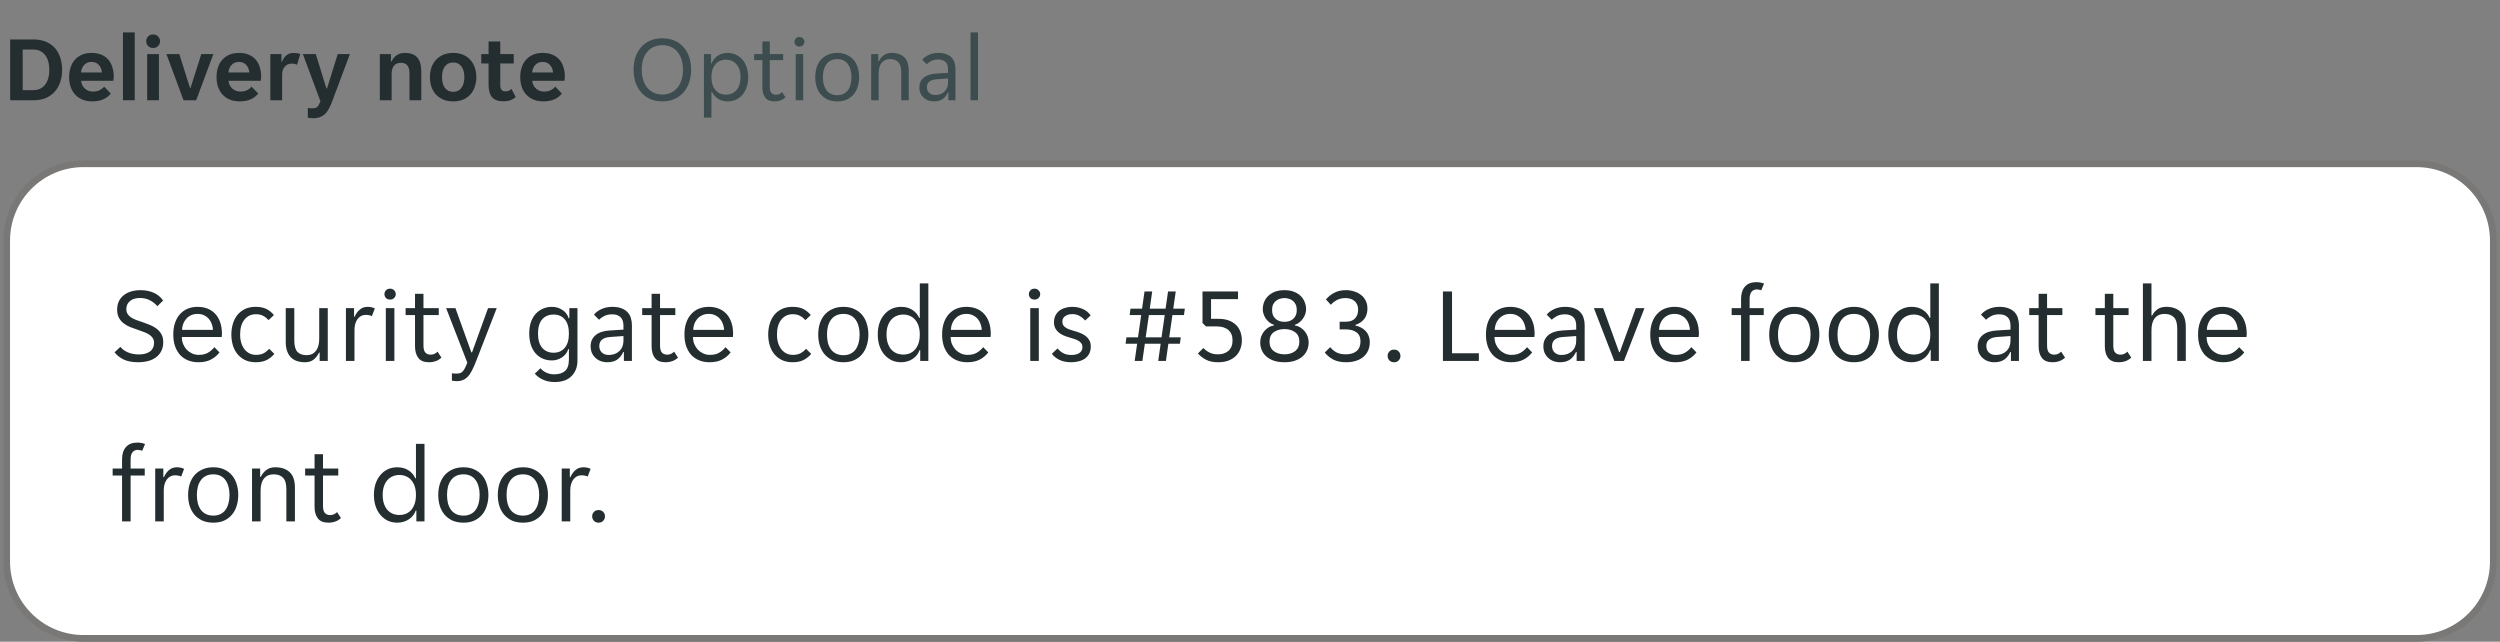 <svg width="374" height="96" viewBox="0 0 374 96" fill="none" xmlns="http://www.w3.org/2000/svg">
<rect x="0" y="0" width="374" height="96" fill="#808080" stroke="none"/>
<g clip-path="url(#clip0_7931_13903)">
<g clip-path="url(#clip1_7931_13903)">
<g clip-path="url(#clip2_7931_13903)">
<path d="M1.522 5.9H4.98C5.717 5.9 6.357 6.017 6.898 6.25C7.439 6.483 7.887 6.805 8.242 7.216C8.597 7.627 8.858 8.107 9.026 8.658C9.203 9.209 9.292 9.806 9.292 10.45C9.292 11.085 9.203 11.677 9.026 12.228C8.849 12.779 8.583 13.259 8.228 13.67C7.873 14.081 7.425 14.407 6.884 14.65C6.343 14.883 5.708 15 4.98 15H1.522V5.9ZM4.952 13.488C5.708 13.488 6.301 13.222 6.73 12.69C7.159 12.149 7.374 11.407 7.374 10.464C7.374 9.493 7.159 8.742 6.73 8.21C6.301 7.678 5.708 7.412 4.952 7.412H3.398V13.488H4.952ZM13.813 15.168C13.234 15.168 12.73 15.075 12.301 14.888C11.871 14.701 11.507 14.445 11.209 14.118C10.919 13.782 10.7 13.395 10.551 12.956C10.411 12.517 10.341 12.046 10.341 11.542C10.341 11.029 10.411 10.553 10.551 10.114C10.691 9.666 10.901 9.283 11.181 8.966C11.461 8.639 11.811 8.383 12.231 8.196C12.651 8.009 13.141 7.916 13.701 7.916C14.261 7.916 14.751 8.005 15.171 8.182C15.591 8.359 15.936 8.607 16.207 8.924C16.477 9.241 16.678 9.619 16.809 10.058C16.949 10.487 17.019 10.959 17.019 11.472C17.019 11.565 17.009 11.673 16.991 11.794C16.981 11.915 16.967 12.013 16.949 12.088H12.133C12.161 12.34 12.226 12.569 12.329 12.774C12.441 12.97 12.576 13.138 12.735 13.278C12.903 13.418 13.085 13.525 13.281 13.6C13.486 13.665 13.696 13.698 13.911 13.698C14.312 13.698 14.648 13.628 14.919 13.488C15.189 13.348 15.409 13.171 15.577 12.956L16.571 13.992C16.309 14.347 15.945 14.631 15.479 14.846C15.012 15.061 14.457 15.168 13.813 15.168ZM13.701 9.26C13.253 9.26 12.889 9.405 12.609 9.694C12.329 9.983 12.165 10.366 12.119 10.842H15.255C15.208 10.366 15.045 9.983 14.765 9.694C14.494 9.405 14.139 9.26 13.701 9.26ZM18.391 4.85H20.155V15H18.391V4.85ZM23.946 6.166C23.946 6.427 23.852 6.661 23.666 6.866C23.488 7.071 23.236 7.174 22.91 7.174C22.574 7.174 22.317 7.071 22.14 6.866C21.962 6.661 21.874 6.427 21.874 6.166C21.874 5.895 21.962 5.662 22.14 5.466C22.317 5.261 22.574 5.158 22.91 5.158C23.236 5.158 23.488 5.261 23.666 5.466C23.852 5.662 23.946 5.895 23.946 6.166ZM22.014 8.084H23.778V15H22.014V8.084ZM24.895 8.084H26.827L28.423 13.152H28.507L30.117 8.084H31.923L29.347 15H27.457L24.895 8.084ZM35.865 15.168C35.287 15.168 34.783 15.075 34.353 14.888C33.924 14.701 33.56 14.445 33.261 14.118C32.972 13.782 32.753 13.395 32.603 12.956C32.463 12.517 32.393 12.046 32.393 11.542C32.393 11.029 32.463 10.553 32.603 10.114C32.743 9.666 32.953 9.283 33.233 8.966C33.513 8.639 33.863 8.383 34.283 8.196C34.703 8.009 35.193 7.916 35.753 7.916C36.313 7.916 36.803 8.005 37.223 8.182C37.643 8.359 37.989 8.607 38.259 8.924C38.53 9.241 38.731 9.619 38.861 10.058C39.001 10.487 39.071 10.959 39.071 11.472C39.071 11.565 39.062 11.673 39.043 11.794C39.034 11.915 39.02 12.013 39.001 12.088H34.185C34.213 12.34 34.279 12.569 34.381 12.774C34.493 12.97 34.629 13.138 34.787 13.278C34.955 13.418 35.137 13.525 35.333 13.6C35.539 13.665 35.749 13.698 35.963 13.698C36.365 13.698 36.701 13.628 36.971 13.488C37.242 13.348 37.461 13.171 37.629 12.956L38.623 13.992C38.362 14.347 37.998 14.631 37.531 14.846C37.065 15.061 36.509 15.168 35.865 15.168ZM35.753 9.26C35.305 9.26 34.941 9.405 34.661 9.694C34.381 9.983 34.218 10.366 34.171 10.842H37.307C37.261 10.366 37.097 9.983 36.817 9.694C36.547 9.405 36.192 9.26 35.753 9.26ZM40.444 8.084H42.109V9.246H42.194C42.334 8.845 42.548 8.523 42.837 8.28C43.136 8.037 43.51 7.916 43.958 7.916C44.303 7.916 44.625 7.972 44.923 8.084L44.434 9.694C44.331 9.629 44.209 9.582 44.069 9.554C43.929 9.526 43.794 9.512 43.663 9.512C43.234 9.512 42.884 9.661 42.614 9.96C42.343 10.249 42.208 10.66 42.208 11.192V15H40.444V8.084ZM46.791 17.688C46.66 17.688 46.53 17.679 46.399 17.66C46.268 17.651 46.152 17.632 46.049 17.604V16.148C46.124 16.167 46.222 16.181 46.343 16.19C46.464 16.199 46.576 16.204 46.679 16.204C46.856 16.204 47.006 16.19 47.127 16.162C47.258 16.134 47.365 16.083 47.449 16.008C47.542 15.933 47.626 15.826 47.701 15.686C47.776 15.546 47.855 15.369 47.939 15.154L45.307 8.084H47.239L48.835 13.236H48.919L50.529 8.084H52.349L49.745 15.028C49.577 15.476 49.409 15.863 49.241 16.19C49.073 16.526 48.877 16.801 48.653 17.016C48.429 17.24 48.168 17.408 47.869 17.52C47.57 17.632 47.211 17.688 46.791 17.688ZM56.822 8.084H58.488V9.204H58.572C58.731 8.831 58.978 8.523 59.314 8.28C59.66 8.037 60.07 7.916 60.546 7.916C61.424 7.916 62.054 8.149 62.436 8.616C62.828 9.073 63.024 9.769 63.024 10.702V15H61.26V11.052C61.26 10.492 61.158 10.077 60.952 9.806C60.756 9.535 60.42 9.4 59.944 9.4C59.496 9.4 59.156 9.549 58.922 9.848C58.698 10.137 58.586 10.562 58.586 11.122V15H56.822V8.084ZM67.803 15.168C67.225 15.168 66.716 15.075 66.277 14.888C65.848 14.692 65.484 14.431 65.185 14.104C64.896 13.777 64.677 13.395 64.527 12.956C64.387 12.508 64.317 12.037 64.317 11.542C64.317 11.047 64.387 10.581 64.527 10.142C64.677 9.703 64.896 9.321 65.185 8.994C65.484 8.658 65.848 8.397 66.277 8.21C66.716 8.014 67.225 7.916 67.803 7.916C68.382 7.916 68.886 8.014 69.315 8.21C69.754 8.397 70.113 8.658 70.393 8.994C70.683 9.321 70.897 9.703 71.037 10.142C71.186 10.581 71.261 11.047 71.261 11.542C71.261 12.037 71.186 12.508 71.037 12.956C70.897 13.395 70.683 13.777 70.393 14.104C70.113 14.431 69.754 14.692 69.315 14.888C68.886 15.075 68.382 15.168 67.803 15.168ZM66.123 11.542C66.123 12.223 66.268 12.76 66.557 13.152C66.856 13.544 67.271 13.74 67.803 13.74C68.326 13.74 68.732 13.544 69.021 13.152C69.32 12.76 69.469 12.223 69.469 11.542C69.469 10.861 69.32 10.324 69.021 9.932C68.732 9.54 68.326 9.344 67.803 9.344C67.271 9.344 66.856 9.54 66.557 9.932C66.268 10.324 66.123 10.861 66.123 11.542ZM75.287 15.154C74.522 15.154 73.962 14.949 73.607 14.538C73.262 14.127 73.089 13.507 73.089 12.676V9.498H71.997V8.084H73.089V6.208H74.839V8.084H76.855V9.498H74.839V12.662C74.839 13.026 74.904 13.287 75.035 13.446C75.166 13.595 75.362 13.67 75.623 13.67C75.81 13.67 75.978 13.637 76.127 13.572C76.276 13.497 76.407 13.409 76.519 13.306L77.149 14.51C76.916 14.734 76.65 14.897 76.351 15C76.052 15.103 75.698 15.154 75.287 15.154ZM81.297 15.168C80.718 15.168 80.214 15.075 79.785 14.888C79.356 14.701 78.992 14.445 78.693 14.118C78.404 13.782 78.184 13.395 78.035 12.956C77.895 12.517 77.825 12.046 77.825 11.542C77.825 11.029 77.895 10.553 78.035 10.114C78.175 9.666 78.385 9.283 78.665 8.966C78.945 8.639 79.295 8.383 79.715 8.196C80.135 8.009 80.625 7.916 81.185 7.916C81.745 7.916 82.235 8.005 82.655 8.182C83.075 8.359 83.42 8.607 83.691 8.924C83.962 9.241 84.162 9.619 84.293 10.058C84.433 10.487 84.503 10.959 84.503 11.472C84.503 11.565 84.494 11.673 84.475 11.794C84.466 11.915 84.452 12.013 84.433 12.088H79.617C79.645 12.34 79.71 12.569 79.813 12.774C79.925 12.97 80.06 13.138 80.219 13.278C80.387 13.418 80.569 13.525 80.765 13.6C80.97 13.665 81.18 13.698 81.395 13.698C81.796 13.698 82.132 13.628 82.403 13.488C82.674 13.348 82.893 13.171 83.061 12.956L84.055 13.992C83.794 14.347 83.43 14.631 82.963 14.846C82.496 15.061 81.941 15.168 81.297 15.168ZM81.185 9.26C80.737 9.26 80.373 9.405 80.093 9.694C79.813 9.983 79.65 10.366 79.603 10.842H82.739C82.692 10.366 82.529 9.983 82.249 9.694C81.978 9.405 81.624 9.26 81.185 9.26Z" fill="#242E30"/>
</g>
<path d="M99.097 15.168C98.387 15.168 97.762 15.042 97.221 14.79C96.689 14.538 96.241 14.197 95.877 13.768C95.513 13.339 95.237 12.839 95.051 12.27C94.873 11.691 94.785 11.075 94.785 10.422C94.785 9.769 94.873 9.157 95.051 8.588C95.237 8.019 95.513 7.524 95.877 7.104C96.241 6.675 96.689 6.339 97.221 6.096C97.762 5.853 98.387 5.732 99.097 5.732C99.797 5.732 100.413 5.853 100.945 6.096C101.486 6.339 101.939 6.675 102.303 7.104C102.667 7.524 102.937 8.019 103.115 8.588C103.301 9.157 103.395 9.769 103.395 10.422C103.395 11.075 103.301 11.691 103.115 12.27C102.937 12.839 102.667 13.339 102.303 13.768C101.939 14.197 101.486 14.538 100.945 14.79C100.413 15.042 99.797 15.168 99.097 15.168ZM99.097 14.146C99.545 14.146 99.955 14.062 100.329 13.894C100.711 13.726 101.038 13.483 101.309 13.166C101.579 12.849 101.789 12.461 101.939 12.004C102.097 11.537 102.177 11.01 102.177 10.422C102.177 9.834 102.097 9.311 101.939 8.854C101.789 8.397 101.579 8.014 101.309 7.706C101.038 7.389 100.711 7.151 100.329 6.992C99.955 6.833 99.545 6.754 99.097 6.754C98.649 6.754 98.233 6.833 97.851 6.992C97.468 7.151 97.141 7.389 96.871 7.706C96.6 8.014 96.385 8.397 96.227 8.854C96.077 9.311 96.003 9.834 96.003 10.422C96.003 11.01 96.077 11.537 96.227 12.004C96.385 12.461 96.6 12.849 96.871 13.166C97.141 13.483 97.468 13.726 97.851 13.894C98.233 14.062 98.649 14.146 99.097 14.146ZM105.309 8.084H106.373V9.498H106.457C106.541 9.265 106.658 9.05 106.807 8.854C106.966 8.658 107.148 8.49 107.353 8.35C107.568 8.21 107.801 8.103 108.053 8.028C108.314 7.953 108.585 7.916 108.865 7.916C109.322 7.916 109.738 8.009 110.111 8.196C110.494 8.373 110.82 8.625 111.091 8.952C111.362 9.269 111.567 9.652 111.707 10.1C111.856 10.548 111.931 11.033 111.931 11.556C111.931 12.079 111.856 12.564 111.707 13.012C111.567 13.451 111.362 13.833 111.091 14.16C110.82 14.477 110.494 14.725 110.111 14.902C109.738 15.079 109.322 15.168 108.865 15.168C108.296 15.168 107.806 15.033 107.395 14.762C106.984 14.491 106.69 14.146 106.513 13.726H106.429V17.59H105.309V8.084ZM108.585 14.16C108.893 14.16 109.178 14.109 109.439 14.006C109.71 13.894 109.943 13.731 110.139 13.516C110.344 13.292 110.503 13.017 110.615 12.69C110.727 12.363 110.783 11.981 110.783 11.542C110.783 11.103 110.727 10.721 110.615 10.394C110.503 10.067 110.344 9.797 110.139 9.582C109.943 9.358 109.71 9.195 109.439 9.092C109.178 8.98 108.893 8.924 108.585 8.924C108.286 8.924 108.006 8.98 107.745 9.092C107.484 9.195 107.255 9.358 107.059 9.582C106.863 9.797 106.709 10.067 106.597 10.394C106.485 10.721 106.429 11.103 106.429 11.542C106.429 11.981 106.485 12.363 106.597 12.69C106.709 13.017 106.863 13.292 107.059 13.516C107.255 13.731 107.484 13.894 107.745 14.006C108.006 14.109 108.286 14.16 108.585 14.16ZM115.859 15.168C115.234 15.168 114.776 14.981 114.487 14.608C114.198 14.235 114.053 13.721 114.053 13.068V8.994H112.821V8.084H114.053V6.208H115.159V8.084H117.161V8.994H115.159V12.97C115.159 13.418 115.243 13.731 115.411 13.908C115.588 14.085 115.812 14.174 116.083 14.174C116.27 14.174 116.438 14.141 116.587 14.076C116.736 14.001 116.876 13.903 117.007 13.782L117.511 14.566C117.082 14.967 116.531 15.168 115.859 15.168ZM120.338 6.25C120.338 6.446 120.268 6.614 120.128 6.754C119.997 6.894 119.82 6.964 119.596 6.964C119.362 6.964 119.18 6.894 119.05 6.754C118.919 6.614 118.854 6.446 118.854 6.25C118.854 6.063 118.919 5.9 119.05 5.76C119.18 5.611 119.362 5.536 119.596 5.536C119.82 5.536 119.997 5.611 120.128 5.76C120.268 5.9 120.338 6.063 120.338 6.25ZM119.036 8.084H120.156V15H119.036V8.084ZM125.266 15.168C124.715 15.168 124.23 15.075 123.81 14.888C123.399 14.692 123.054 14.431 122.774 14.104C122.503 13.777 122.298 13.395 122.158 12.956C122.027 12.517 121.962 12.046 121.962 11.542C121.962 11.038 122.027 10.567 122.158 10.128C122.298 9.689 122.503 9.307 122.774 8.98C123.054 8.653 123.399 8.397 123.81 8.21C124.23 8.014 124.715 7.916 125.266 7.916C125.816 7.916 126.292 8.014 126.694 8.21C127.104 8.397 127.445 8.653 127.716 8.98C127.986 9.307 128.187 9.689 128.318 10.128C128.458 10.567 128.528 11.038 128.528 11.542C128.528 12.046 128.458 12.517 128.318 12.956C128.187 13.395 127.986 13.777 127.716 14.104C127.445 14.431 127.104 14.692 126.694 14.888C126.292 15.075 125.816 15.168 125.266 15.168ZM123.11 11.542C123.11 11.943 123.152 12.312 123.236 12.648C123.329 12.975 123.464 13.259 123.642 13.502C123.819 13.735 124.043 13.917 124.314 14.048C124.584 14.179 124.902 14.244 125.266 14.244C125.62 14.244 125.928 14.179 126.19 14.048C126.46 13.917 126.68 13.735 126.848 13.502C127.025 13.259 127.156 12.975 127.24 12.648C127.333 12.312 127.38 11.943 127.38 11.542C127.38 11.141 127.333 10.777 127.24 10.45C127.156 10.114 127.025 9.829 126.848 9.596C126.68 9.353 126.46 9.167 126.19 9.036C125.928 8.905 125.62 8.84 125.266 8.84C124.902 8.84 124.584 8.905 124.314 9.036C124.043 9.167 123.819 9.353 123.642 9.596C123.464 9.829 123.329 10.114 123.236 10.45C123.152 10.777 123.11 11.141 123.11 11.542ZM130.329 8.084H131.393V9.176H131.477C131.645 8.812 131.883 8.513 132.191 8.28C132.499 8.037 132.891 7.916 133.367 7.916C134.16 7.916 134.785 8.126 135.243 8.546C135.709 8.966 135.943 9.643 135.943 10.576V15H134.823V10.786C134.823 10.077 134.678 9.577 134.389 9.288C134.109 8.989 133.693 8.84 133.143 8.84C132.611 8.84 132.195 9.022 131.897 9.386C131.598 9.75 131.449 10.282 131.449 10.982V15H130.329V8.084ZM139.716 15.168C139.399 15.168 139.105 15.117 138.834 15.014C138.573 14.911 138.344 14.767 138.148 14.58C137.952 14.393 137.798 14.174 137.686 13.922C137.583 13.661 137.532 13.376 137.532 13.068C137.532 12.471 137.747 11.99 138.176 11.626C138.605 11.262 139.217 11.057 140.01 11.01L141.83 10.898V10.408C141.83 9.876 141.699 9.493 141.438 9.26C141.186 9.017 140.822 8.896 140.346 8.896C139.945 8.896 139.599 8.971 139.31 9.12C139.021 9.269 138.797 9.433 138.638 9.61L137.966 8.938C138.209 8.639 138.535 8.397 138.946 8.21C139.366 8.014 139.842 7.916 140.374 7.916C140.85 7.916 141.251 7.981 141.578 8.112C141.905 8.233 142.166 8.401 142.362 8.616C142.567 8.831 142.712 9.083 142.796 9.372C142.889 9.661 142.936 9.969 142.936 10.296V15H141.886V13.824H141.802C141.615 14.244 141.354 14.575 141.018 14.818C140.682 15.051 140.248 15.168 139.716 15.168ZM139.884 14.216C140.463 14.216 140.929 14.048 141.284 13.712C141.648 13.367 141.83 12.909 141.83 12.34V11.738L140.066 11.864C139.133 11.939 138.666 12.331 138.666 13.04C138.666 13.395 138.778 13.679 139.002 13.894C139.235 14.109 139.529 14.216 139.884 14.216ZM145.19 4.85H146.31V15H145.19V4.85Z" fill="#3C4C4F"/>
</g>
</g>
<path d="M1 36C1 29.649 6.149 24.5 12.5 24.5H361.5C367.851 24.5 373 29.649 373 36V84C373 90.351 367.851 95.5 361.5 95.5H12.5C6.149 95.5 1 90.351 1 84V36Z" fill="white"/>
<path d="M1 36C1 29.649 6.149 24.5 12.5 24.5H361.5C367.851 24.5 373 29.649 373 36V84C373 90.351 367.851 95.5 361.5 95.5H12.5C6.149 95.5 1 90.351 1 84V36Z" stroke="#797876"/>
<path d="M20.692 54.192C19.785 54.192 19.049 54.053 18.484 53.776C17.919 53.499 17.471 53.141 17.14 52.704L18.004 51.888C18.292 52.24 18.671 52.517 19.14 52.72C19.62 52.923 20.18 53.024 20.82 53.024C21.108 53.024 21.385 52.992 21.652 52.928C21.919 52.864 22.153 52.768 22.356 52.64C22.569 52.501 22.735 52.32 22.852 52.096C22.98 51.872 23.044 51.6 23.044 51.28C23.044 51.003 22.98 50.768 22.852 50.576C22.724 50.373 22.548 50.203 22.324 50.064C22.111 49.915 21.855 49.787 21.556 49.68C21.257 49.563 20.932 49.445 20.58 49.328C20.207 49.2 19.839 49.067 19.476 48.928C19.113 48.779 18.788 48.592 18.5 48.368C18.212 48.144 17.977 47.872 17.796 47.552C17.615 47.221 17.524 46.816 17.524 46.336C17.524 45.856 17.609 45.435 17.78 45.072C17.961 44.709 18.207 44.405 18.516 44.16C18.825 43.915 19.193 43.728 19.62 43.6C20.047 43.472 20.511 43.408 21.012 43.408C21.748 43.408 22.404 43.536 22.98 43.792C23.567 44.048 24.041 44.437 24.404 44.96L23.54 45.808C23.252 45.456 22.884 45.163 22.436 44.928C21.988 44.693 21.476 44.576 20.9 44.576C20.655 44.576 20.415 44.608 20.18 44.672C19.945 44.725 19.732 44.821 19.54 44.96C19.348 45.099 19.193 45.275 19.076 45.488C18.959 45.701 18.9 45.957 18.9 46.256C18.9 46.533 18.964 46.773 19.092 46.976C19.22 47.168 19.391 47.339 19.604 47.488C19.828 47.627 20.089 47.755 20.388 47.872C20.687 47.979 21.012 48.091 21.364 48.208C21.737 48.336 22.105 48.475 22.468 48.624C22.831 48.773 23.156 48.96 23.444 49.184C23.732 49.408 23.967 49.68 24.148 50C24.329 50.32 24.42 50.72 24.42 51.2C24.42 51.712 24.319 52.16 24.116 52.544C23.924 52.917 23.657 53.227 23.316 53.472C22.985 53.717 22.591 53.899 22.132 54.016C21.684 54.133 21.204 54.192 20.692 54.192ZM29.667 54.192C29.101 54.192 28.584 54.096 28.115 53.904C27.656 53.712 27.261 53.44 26.931 53.088C26.611 52.725 26.36 52.288 26.179 51.776C26.008 51.264 25.923 50.688 25.923 50.048C25.923 49.376 26.013 48.784 26.195 48.272C26.376 47.749 26.627 47.317 26.947 46.976C27.267 46.624 27.645 46.357 28.083 46.176C28.531 45.995 29.021 45.904 29.555 45.904C30.088 45.904 30.579 45.989 31.027 46.16C31.475 46.331 31.859 46.587 32.179 46.928C32.499 47.259 32.749 47.68 32.931 48.192C33.112 48.693 33.203 49.28 33.203 49.952C33.203 50.037 33.197 50.123 33.187 50.208C33.187 50.293 33.181 50.363 33.171 50.416H27.203C27.203 50.789 27.267 51.141 27.395 51.472C27.533 51.792 27.715 52.075 27.939 52.32C28.173 52.555 28.44 52.741 28.739 52.88C29.048 53.019 29.379 53.088 29.731 53.088C30.307 53.088 30.776 52.976 31.139 52.752C31.512 52.528 31.821 52.256 32.067 51.936L32.835 52.72C32.493 53.168 32.067 53.525 31.555 53.792C31.053 54.059 30.424 54.192 29.667 54.192ZM29.555 46.96C29.181 46.96 28.851 47.029 28.563 47.168C28.275 47.307 28.035 47.488 27.843 47.712C27.651 47.936 27.501 48.192 27.395 48.48C27.299 48.768 27.245 49.056 27.235 49.344H31.859C31.848 49.056 31.789 48.768 31.683 48.48C31.587 48.192 31.443 47.936 31.251 47.712C31.059 47.488 30.819 47.307 30.531 47.168C30.253 47.029 29.928 46.96 29.555 46.96ZM38.274 54.192C37.634 54.192 37.08 54.075 36.61 53.84C36.152 53.605 35.773 53.296 35.474 52.912C35.176 52.528 34.957 52.091 34.818 51.6C34.68 51.099 34.61 50.581 34.61 50.048C34.61 49.515 34.68 49.003 34.818 48.512C34.957 48.011 35.17 47.568 35.458 47.184C35.757 46.8 36.136 46.491 36.594 46.256C37.053 46.021 37.602 45.904 38.242 45.904C38.914 45.904 39.464 46.016 39.89 46.24C40.317 46.464 40.68 46.763 40.978 47.136L40.178 47.888C39.922 47.611 39.65 47.397 39.362 47.248C39.085 47.088 38.722 47.008 38.274 47.008C37.57 47.008 37 47.28 36.562 47.824C36.136 48.357 35.922 49.099 35.922 50.048C35.922 50.517 35.981 50.939 36.098 51.312C36.216 51.685 36.381 52.005 36.594 52.272C36.808 52.539 37.058 52.741 37.346 52.88C37.634 53.019 37.954 53.088 38.306 53.088C38.733 53.088 39.101 53.013 39.41 52.864C39.72 52.704 40.008 52.475 40.274 52.176L41.042 52.944C40.733 53.317 40.354 53.621 39.906 53.856C39.458 54.08 38.914 54.192 38.274 54.192ZM45.627 54.192C45.19 54.192 44.795 54.133 44.443 54.016C44.091 53.899 43.787 53.717 43.531 53.472C43.285 53.227 43.093 52.912 42.955 52.528C42.816 52.144 42.747 51.685 42.747 51.152V46.096H44.027V50.912C44.027 51.723 44.181 52.299 44.491 52.64C44.811 52.971 45.275 53.136 45.883 53.136C46.459 53.136 46.912 52.928 47.243 52.512C47.584 52.096 47.755 51.488 47.755 50.688V46.096H49.035V54H47.819V52.752H47.723C47.531 53.168 47.264 53.515 46.923 53.792C46.592 54.059 46.16 54.192 45.627 54.192ZM51.751 46.096H52.967V47.376H53.063C53.233 46.96 53.479 46.613 53.799 46.336C54.119 46.048 54.519 45.904 54.999 45.904C55.404 45.904 55.761 45.984 56.071 46.144L55.639 47.296C55.5 47.221 55.351 47.173 55.191 47.152C55.041 47.12 54.887 47.104 54.727 47.104C54.204 47.104 53.788 47.317 53.479 47.744C53.18 48.16 53.031 48.693 53.031 49.344V54H51.751V46.096ZM59.207 44C59.207 44.224 59.127 44.416 58.967 44.576C58.818 44.736 58.615 44.816 58.359 44.816C58.093 44.816 57.885 44.736 57.735 44.576C57.586 44.416 57.511 44.224 57.511 44C57.511 43.787 57.586 43.6 57.735 43.44C57.885 43.269 58.093 43.184 58.359 43.184C58.615 43.184 58.818 43.269 58.967 43.44C59.127 43.6 59.207 43.787 59.207 44ZM57.719 46.096H58.999V54H57.719V46.096ZM64.151 54.192C63.437 54.192 62.914 53.979 62.583 53.552C62.253 53.125 62.087 52.539 62.087 51.792V47.136H60.679V46.096H62.087V43.952H63.351V46.096H65.639V47.136H63.351V51.68C63.351 52.192 63.447 52.549 63.639 52.752C63.842 52.955 64.098 53.056 64.407 53.056C64.621 53.056 64.813 53.019 64.983 52.944C65.154 52.859 65.314 52.747 65.463 52.608L66.039 53.504C65.549 53.963 64.919 54.192 64.151 54.192ZM68.278 57.024C68.16 57.024 68.038 57.013 67.91 56.992C67.793 56.981 67.691 56.965 67.606 56.944V55.84C67.659 55.851 67.745 55.861 67.862 55.872C67.99 55.883 68.107 55.888 68.214 55.888C68.427 55.888 68.609 55.872 68.758 55.84C68.907 55.808 69.04 55.733 69.158 55.616C69.286 55.509 69.409 55.344 69.526 55.12C69.643 54.907 69.771 54.619 69.91 54.256L66.742 46.096H68.134L70.518 52.72H70.614L73.014 46.096H74.31L71.206 54.08C71.003 54.603 70.806 55.045 70.614 55.408C70.433 55.781 70.23 56.085 70.006 56.32C69.782 56.565 69.531 56.741 69.254 56.848C68.987 56.965 68.662 57.024 68.278 57.024ZM82.981 57.152C82.298 57.152 81.706 57.029 81.205 56.784C80.703 56.549 80.303 56.256 80.005 55.904L80.853 55.088C81.077 55.365 81.365 55.584 81.717 55.744C82.079 55.915 82.479 56 82.917 56C83.599 56 84.133 55.835 84.517 55.504C84.911 55.173 85.109 54.592 85.109 53.76V52.224H85.013C84.927 52.491 84.805 52.731 84.645 52.944C84.485 53.147 84.293 53.323 84.069 53.472C83.855 53.611 83.615 53.723 83.349 53.808C83.093 53.883 82.831 53.92 82.565 53.92C82.063 53.92 81.605 53.829 81.189 53.648C80.783 53.467 80.426 53.205 80.117 52.864C79.818 52.512 79.583 52.085 79.413 51.584C79.253 51.083 79.173 50.517 79.173 49.888C79.173 49.269 79.253 48.715 79.413 48.224C79.583 47.733 79.818 47.317 80.117 46.976C80.426 46.635 80.783 46.373 81.189 46.192C81.605 46 82.063 45.904 82.565 45.904C83.151 45.904 83.674 46.059 84.133 46.368C84.602 46.667 84.917 47.083 85.077 47.616H85.173V46.096H86.389V53.92C86.389 54.891 86.095 55.669 85.509 56.256C84.933 56.853 84.09 57.152 82.981 57.152ZM82.821 52.768C83.525 52.768 84.079 52.523 84.485 52.032C84.901 51.541 85.109 50.832 85.109 49.904C85.109 48.965 84.901 48.256 84.485 47.776C84.079 47.296 83.525 47.056 82.821 47.056C82.106 47.056 81.535 47.296 81.109 47.776C80.693 48.256 80.485 48.965 80.485 49.904C80.485 50.832 80.693 51.541 81.109 52.032C81.535 52.523 82.106 52.768 82.821 52.768ZM90.854 54.192C90.491 54.192 90.155 54.133 89.846 54.016C89.547 53.899 89.286 53.733 89.062 53.52C88.838 53.307 88.662 53.056 88.534 52.768C88.417 52.469 88.358 52.144 88.358 51.792C88.358 51.109 88.603 50.56 89.094 50.144C89.585 49.728 90.283 49.493 91.19 49.44L93.27 49.312V48.752C93.27 48.144 93.121 47.707 92.822 47.44C92.534 47.163 92.118 47.024 91.574 47.024C91.115 47.024 90.721 47.109 90.39 47.28C90.059 47.451 89.803 47.637 89.622 47.84L88.854 47.072C89.131 46.731 89.505 46.453 89.974 46.24C90.454 46.016 90.998 45.904 91.606 45.904C92.15 45.904 92.609 45.979 92.982 46.128C93.355 46.267 93.654 46.459 93.878 46.704C94.113 46.949 94.278 47.237 94.374 47.568C94.481 47.899 94.534 48.251 94.534 48.624V54H93.334V52.656H93.238C93.025 53.136 92.726 53.515 92.342 53.792C91.958 54.059 91.462 54.192 90.854 54.192ZM91.046 53.104C91.707 53.104 92.241 52.912 92.646 52.528C93.062 52.133 93.27 51.611 93.27 50.96V50.272L91.254 50.416C90.187 50.501 89.654 50.949 89.654 51.76C89.654 52.165 89.782 52.491 90.038 52.736C90.305 52.981 90.641 53.104 91.046 53.104ZM99.542 54.192C98.827 54.192 98.305 53.979 97.974 53.552C97.643 53.125 97.478 52.539 97.478 51.792V47.136H96.07V46.096H97.478V43.952H98.742V46.096H101.03V47.136H98.742V51.68C98.742 52.192 98.838 52.549 99.03 52.752C99.233 52.955 99.489 53.056 99.798 53.056C100.011 53.056 100.203 53.019 100.374 52.944C100.545 52.859 100.705 52.747 100.854 52.608L101.43 53.504C100.939 53.963 100.31 54.192 99.542 54.192ZM106.136 54.192C105.57 54.192 105.053 54.096 104.584 53.904C104.125 53.712 103.73 53.44 103.4 53.088C103.08 52.725 102.829 52.288 102.648 51.776C102.477 51.264 102.392 50.688 102.392 50.048C102.392 49.376 102.482 48.784 102.664 48.272C102.845 47.749 103.096 47.317 103.416 46.976C103.736 46.624 104.114 46.357 104.552 46.176C105 45.995 105.49 45.904 106.024 45.904C106.557 45.904 107.048 45.989 107.496 46.16C107.944 46.331 108.328 46.587 108.648 46.928C108.968 47.259 109.218 47.68 109.4 48.192C109.581 48.693 109.672 49.28 109.672 49.952C109.672 50.037 109.666 50.123 109.656 50.208C109.656 50.293 109.65 50.363 109.64 50.416H103.672C103.672 50.789 103.736 51.141 103.864 51.472C104.002 51.792 104.184 52.075 104.408 52.32C104.642 52.555 104.909 52.741 105.208 52.88C105.517 53.019 105.848 53.088 106.2 53.088C106.776 53.088 107.245 52.976 107.608 52.752C107.981 52.528 108.29 52.256 108.536 51.936L109.304 52.72C108.962 53.168 108.536 53.525 108.024 53.792C107.522 54.059 106.893 54.192 106.136 54.192ZM106.024 46.96C105.65 46.96 105.32 47.029 105.032 47.168C104.744 47.307 104.504 47.488 104.312 47.712C104.12 47.936 103.97 48.192 103.864 48.48C103.768 48.768 103.714 49.056 103.704 49.344H108.328C108.317 49.056 108.258 48.768 108.152 48.48C108.056 48.192 107.912 47.936 107.72 47.712C107.528 47.488 107.288 47.307 107 47.168C106.722 47.029 106.397 46.96 106.024 46.96ZM118.587 54.192C117.947 54.192 117.392 54.075 116.923 53.84C116.464 53.605 116.085 53.296 115.787 52.912C115.488 52.528 115.269 52.091 115.131 51.6C114.992 51.099 114.923 50.581 114.923 50.048C114.923 49.515 114.992 49.003 115.131 48.512C115.269 48.011 115.483 47.568 115.771 47.184C116.069 46.8 116.448 46.491 116.907 46.256C117.365 46.021 117.915 45.904 118.555 45.904C119.227 45.904 119.776 46.016 120.203 46.24C120.629 46.464 120.992 46.763 121.291 47.136L120.491 47.888C120.235 47.611 119.963 47.397 119.675 47.248C119.397 47.088 119.035 47.008 118.587 47.008C117.883 47.008 117.312 47.28 116.875 47.824C116.448 48.357 116.235 49.099 116.235 50.048C116.235 50.517 116.293 50.939 116.411 51.312C116.528 51.685 116.693 52.005 116.907 52.272C117.12 52.539 117.371 52.741 117.659 52.88C117.947 53.019 118.267 53.088 118.619 53.088C119.045 53.088 119.413 53.013 119.723 52.864C120.032 52.704 120.32 52.475 120.587 52.176L121.355 52.944C121.045 53.317 120.667 53.621 120.219 53.856C119.771 54.08 119.227 54.192 118.587 54.192ZM126.183 54.192C125.554 54.192 124.999 54.085 124.519 53.872C124.05 53.648 123.655 53.349 123.335 52.976C123.026 52.603 122.791 52.165 122.631 51.664C122.482 51.163 122.407 50.624 122.407 50.048C122.407 49.472 122.482 48.933 122.631 48.432C122.791 47.931 123.026 47.493 123.335 47.12C123.655 46.747 124.05 46.453 124.519 46.24C124.999 46.016 125.554 45.904 126.183 45.904C126.812 45.904 127.356 46.016 127.815 46.24C128.284 46.453 128.674 46.747 128.983 47.12C129.292 47.493 129.522 47.931 129.671 48.432C129.831 48.933 129.911 49.472 129.911 50.048C129.911 50.624 129.831 51.163 129.671 51.664C129.522 52.165 129.292 52.603 128.983 52.976C128.674 53.349 128.284 53.648 127.815 53.872C127.356 54.085 126.812 54.192 126.183 54.192ZM123.719 50.048C123.719 50.507 123.767 50.928 123.863 51.312C123.97 51.685 124.124 52.011 124.327 52.288C124.53 52.555 124.786 52.763 125.095 52.912C125.404 53.061 125.767 53.136 126.183 53.136C126.588 53.136 126.94 53.061 127.239 52.912C127.548 52.763 127.799 52.555 127.991 52.288C128.194 52.011 128.343 51.685 128.439 51.312C128.546 50.928 128.599 50.507 128.599 50.048C128.599 49.589 128.546 49.173 128.439 48.8C128.343 48.416 128.194 48.091 127.991 47.824C127.799 47.547 127.548 47.333 127.239 47.184C126.94 47.035 126.588 46.96 126.183 46.96C125.767 46.96 125.404 47.035 125.095 47.184C124.786 47.333 124.53 47.547 124.327 47.824C124.124 48.091 123.97 48.416 123.863 48.8C123.767 49.173 123.719 49.589 123.719 50.048ZM134.817 54.192C134.284 54.192 133.804 54.091 133.377 53.888C132.951 53.675 132.583 53.387 132.273 53.024C131.964 52.651 131.724 52.208 131.553 51.696C131.393 51.184 131.313 50.629 131.313 50.032C131.313 49.435 131.393 48.885 131.553 48.384C131.724 47.872 131.964 47.435 132.273 47.072C132.583 46.699 132.951 46.411 133.377 46.208C133.804 46.005 134.284 45.904 134.817 45.904C135.468 45.904 136.028 46.059 136.497 46.368C136.967 46.677 137.303 47.072 137.505 47.552H137.601V42.4H138.881V54H137.665V52.384H137.569C137.473 52.661 137.335 52.912 137.153 53.136C136.983 53.349 136.775 53.536 136.529 53.696C136.295 53.856 136.028 53.979 135.729 54.064C135.441 54.149 135.137 54.192 134.817 54.192ZM135.137 53.04C135.479 53.04 135.799 52.981 136.097 52.864C136.396 52.736 136.657 52.549 136.881 52.304C137.105 52.048 137.281 51.733 137.409 51.36C137.537 50.987 137.601 50.549 137.601 50.048C137.601 49.547 137.537 49.109 137.409 48.736C137.281 48.363 137.105 48.053 136.881 47.808C136.657 47.552 136.396 47.365 136.097 47.248C135.799 47.12 135.479 47.056 135.137 47.056C134.785 47.056 134.455 47.12 134.145 47.248C133.847 47.365 133.58 47.552 133.345 47.808C133.121 48.053 132.945 48.363 132.817 48.736C132.689 49.109 132.625 49.547 132.625 50.048C132.625 50.549 132.689 50.987 132.817 51.36C132.945 51.733 133.121 52.048 133.345 52.304C133.58 52.549 133.847 52.736 134.145 52.864C134.455 52.981 134.785 53.04 135.137 53.04ZM144.682 54.192C144.117 54.192 143.6 54.096 143.13 53.904C142.672 53.712 142.277 53.44 141.946 53.088C141.626 52.725 141.376 52.288 141.194 51.776C141.024 51.264 140.938 50.688 140.938 50.048C140.938 49.376 141.029 48.784 141.21 48.272C141.392 47.749 141.642 47.317 141.962 46.976C142.282 46.624 142.661 46.357 143.098 46.176C143.546 45.995 144.037 45.904 144.57 45.904C145.104 45.904 145.594 45.989 146.042 46.16C146.49 46.331 146.874 46.587 147.194 46.928C147.514 47.259 147.765 47.68 147.946 48.192C148.128 48.693 148.218 49.28 148.218 49.952C148.218 50.037 148.213 50.123 148.202 50.208C148.202 50.293 148.197 50.363 148.186 50.416H142.218C142.218 50.789 142.282 51.141 142.41 51.472C142.549 51.792 142.73 52.075 142.954 52.32C143.189 52.555 143.456 52.741 143.754 52.88C144.064 53.019 144.394 53.088 144.746 53.088C145.322 53.088 145.792 52.976 146.154 52.752C146.528 52.528 146.837 52.256 147.082 51.936L147.85 52.72C147.509 53.168 147.082 53.525 146.57 53.792C146.069 54.059 145.44 54.192 144.682 54.192ZM144.57 46.96C144.197 46.96 143.866 47.029 143.578 47.168C143.29 47.307 143.05 47.488 142.858 47.712C142.666 47.936 142.517 48.192 142.41 48.48C142.314 48.768 142.261 49.056 142.25 49.344H146.874C146.864 49.056 146.805 48.768 146.698 48.48C146.602 48.192 146.458 47.936 146.266 47.712C146.074 47.488 145.834 47.307 145.546 47.168C145.269 47.029 144.944 46.96 144.57 46.96ZM155.614 44C155.614 44.224 155.534 44.416 155.374 44.576C155.224 44.736 155.022 44.816 154.766 44.816C154.499 44.816 154.291 44.736 154.142 44.576C153.992 44.416 153.918 44.224 153.918 44C153.918 43.787 153.992 43.6 154.142 43.44C154.291 43.269 154.499 43.184 154.766 43.184C155.022 43.184 155.224 43.269 155.374 43.44C155.534 43.6 155.614 43.787 155.614 44ZM154.126 46.096H155.406V54H154.126V46.096ZM161.934 51.952C161.934 51.717 161.88 51.525 161.774 51.376C161.667 51.216 161.518 51.083 161.326 50.976C161.144 50.869 160.936 50.779 160.702 50.704C160.467 50.629 160.222 50.555 159.966 50.48C159.667 50.395 159.379 50.293 159.102 50.176C158.835 50.059 158.595 49.915 158.382 49.744C158.168 49.563 157.998 49.349 157.87 49.104C157.742 48.859 157.678 48.56 157.678 48.208C157.678 47.835 157.747 47.504 157.886 47.216C158.024 46.928 158.216 46.688 158.462 46.496C158.707 46.304 158.995 46.16 159.326 46.064C159.656 45.957 160.014 45.904 160.398 45.904C160.974 45.904 161.502 46.011 161.982 46.224C162.462 46.427 162.856 46.747 163.166 47.184L162.334 47.952C162.099 47.675 161.822 47.445 161.502 47.264C161.192 47.083 160.824 46.992 160.398 46.992C160.216 46.992 160.035 47.013 159.854 47.056C159.683 47.099 159.528 47.168 159.39 47.264C159.251 47.349 159.139 47.461 159.054 47.6C158.968 47.739 158.926 47.904 158.926 48.096C158.926 48.331 158.979 48.528 159.086 48.688C159.192 48.837 159.336 48.965 159.518 49.072C159.71 49.179 159.923 49.269 160.158 49.344C160.392 49.419 160.638 49.493 160.894 49.568C161.192 49.653 161.475 49.755 161.742 49.872C162.019 49.989 162.264 50.139 162.478 50.32C162.691 50.491 162.862 50.699 162.99 50.944C163.118 51.189 163.182 51.488 163.182 51.84C163.182 52.256 163.102 52.613 162.942 52.912C162.792 53.2 162.584 53.44 162.318 53.632C162.051 53.824 161.742 53.963 161.39 54.048C161.038 54.144 160.664 54.192 160.27 54.192C159.576 54.192 158.984 54.075 158.494 53.84C158.014 53.605 157.635 53.301 157.358 52.928L158.206 52.128C158.451 52.416 158.734 52.651 159.054 52.832C159.384 53.013 159.795 53.104 160.286 53.104C160.51 53.104 160.718 53.083 160.91 53.04C161.112 52.997 161.288 52.928 161.438 52.832C161.587 52.736 161.704 52.619 161.79 52.48C161.886 52.331 161.934 52.155 161.934 51.952ZM170.115 51.424H168.387L168.515 50.464H170.243L170.723 47.136H168.995L169.123 46.176H170.851L171.219 43.6H172.371L172.003 46.176H174.371L174.739 43.6H175.891L175.523 46.176H177.251L177.123 47.136H175.395L174.915 50.464H176.643L176.515 51.424H174.787L174.419 54H173.267L173.635 51.424H171.267L170.899 54H169.747L170.115 51.424ZM173.763 50.464L174.243 47.136H171.875L171.395 50.464H173.763ZM182.23 54.192C181.504 54.192 180.907 54.069 180.438 53.824C179.968 53.579 179.558 53.264 179.206 52.88L180.022 52.064C180.278 52.331 180.582 52.555 180.934 52.736C181.286 52.917 181.702 53.008 182.182 53.008C182.854 53.008 183.387 52.832 183.782 52.48C184.187 52.117 184.39 51.6 184.39 50.928C184.39 50.245 184.182 49.728 183.766 49.376C183.35 49.013 182.774 48.832 182.038 48.832H180.406L179.894 48.32V43.6H185.206V44.752H181.174V47.696H182.294C182.87 47.696 183.376 47.776 183.814 47.936C184.251 48.096 184.614 48.32 184.902 48.608C185.19 48.885 185.408 49.221 185.558 49.616C185.707 50.011 185.782 50.448 185.782 50.928C185.782 51.376 185.707 51.797 185.558 52.192C185.419 52.587 185.2 52.933 184.902 53.232C184.614 53.52 184.246 53.755 183.798 53.936C183.36 54.107 182.838 54.192 182.23 54.192ZM192.159 54.192C191.541 54.192 191.002 54.112 190.543 53.952C190.095 53.792 189.722 53.579 189.423 53.312C189.125 53.035 188.901 52.72 188.751 52.368C188.602 52.005 188.527 51.621 188.527 51.216C188.527 50.917 188.575 50.629 188.671 50.352C188.767 50.075 188.906 49.824 189.087 49.6C189.269 49.365 189.482 49.168 189.727 49.008C189.983 48.848 190.271 48.741 190.591 48.688V48.592C190.325 48.507 190.085 48.379 189.871 48.208C189.669 48.037 189.493 47.845 189.343 47.632C189.205 47.419 189.098 47.195 189.023 46.96C188.949 46.725 188.911 46.496 188.911 46.272C188.911 45.899 188.975 45.541 189.103 45.2C189.242 44.848 189.445 44.544 189.711 44.288C189.978 44.021 190.314 43.808 190.719 43.648C191.125 43.488 191.605 43.408 192.159 43.408C192.703 43.408 193.178 43.488 193.583 43.648C193.989 43.808 194.325 44.021 194.591 44.288C194.858 44.544 195.055 44.848 195.183 45.2C195.322 45.541 195.391 45.899 195.391 46.272C195.391 46.496 195.354 46.725 195.279 46.96C195.205 47.195 195.093 47.419 194.943 47.632C194.805 47.845 194.629 48.037 194.415 48.208C194.213 48.379 193.978 48.507 193.711 48.592V48.688C194.031 48.741 194.314 48.848 194.559 49.008C194.815 49.168 195.034 49.365 195.215 49.6C195.397 49.824 195.535 50.075 195.631 50.352C195.727 50.629 195.775 50.917 195.775 51.216C195.775 51.621 195.701 52.005 195.551 52.368C195.402 52.72 195.178 53.035 194.879 53.312C194.581 53.579 194.202 53.792 193.743 53.952C193.295 54.112 192.767 54.192 192.159 54.192ZM192.159 48.144C192.394 48.144 192.623 48.112 192.847 48.048C193.071 47.973 193.269 47.867 193.439 47.728C193.61 47.579 193.743 47.397 193.839 47.184C193.946 46.96 193.999 46.693 193.999 46.384C193.999 46.064 193.946 45.792 193.839 45.568C193.743 45.344 193.61 45.163 193.439 45.024C193.269 44.875 193.071 44.768 192.847 44.704C192.623 44.629 192.394 44.592 192.159 44.592C191.914 44.592 191.679 44.629 191.455 44.704C191.231 44.768 191.034 44.875 190.863 45.024C190.693 45.163 190.554 45.344 190.447 45.568C190.351 45.792 190.303 46.064 190.303 46.384C190.303 46.693 190.351 46.96 190.447 47.184C190.554 47.397 190.693 47.579 190.863 47.728C191.034 47.867 191.231 47.973 191.455 48.048C191.679 48.112 191.914 48.144 192.159 48.144ZM192.159 53.008C192.799 53.008 193.327 52.848 193.743 52.528C194.17 52.197 194.383 51.723 194.383 51.104C194.383 50.475 194.17 50.005 193.743 49.696C193.327 49.387 192.799 49.232 192.159 49.232C191.519 49.232 190.986 49.387 190.559 49.696C190.133 50.005 189.919 50.475 189.919 51.104C189.919 51.723 190.133 52.197 190.559 52.528C190.986 52.848 191.519 53.008 192.159 53.008ZM201.369 54.192C200.601 54.192 199.956 54.053 199.433 53.776C198.921 53.499 198.505 53.152 198.185 52.736L199.001 51.936C199.246 52.245 199.55 52.501 199.913 52.704C200.286 52.907 200.756 53.008 201.321 53.008C202.004 53.008 202.542 52.848 202.937 52.528C203.332 52.197 203.529 51.712 203.529 51.072C203.529 50.453 203.326 50 202.921 49.712C202.516 49.424 201.998 49.28 201.369 49.28H200.409V48.128H201.321C201.95 48.128 202.414 47.963 202.713 47.632C203.022 47.301 203.177 46.869 203.177 46.336C203.177 46.027 203.124 45.765 203.017 45.552C202.921 45.328 202.782 45.147 202.601 45.008C202.43 44.859 202.228 44.752 201.993 44.688C201.769 44.624 201.534 44.592 201.289 44.592C200.798 44.592 200.372 44.688 200.009 44.88C199.646 45.072 199.342 45.312 199.097 45.6L198.361 44.8C198.67 44.416 199.07 44.091 199.561 43.824C200.062 43.547 200.665 43.408 201.369 43.408C201.796 43.408 202.201 43.472 202.585 43.6C202.98 43.717 203.321 43.893 203.609 44.128C203.908 44.352 204.142 44.64 204.313 44.992C204.484 45.333 204.569 45.728 204.569 46.176C204.569 46.773 204.414 47.28 204.105 47.696C203.796 48.101 203.353 48.405 202.777 48.608V48.704C203.065 48.757 203.337 48.853 203.593 48.992C203.86 49.12 204.089 49.291 204.281 49.504C204.484 49.707 204.638 49.952 204.745 50.24C204.862 50.528 204.921 50.848 204.921 51.2C204.921 51.659 204.836 52.075 204.665 52.448C204.505 52.811 204.27 53.125 203.961 53.392C203.652 53.648 203.278 53.845 202.841 53.984C202.404 54.123 201.913 54.192 201.369 54.192ZM208.547 54.192C208.248 54.192 208.014 54.096 207.843 53.904C207.672 53.712 207.587 53.493 207.587 53.248C207.587 52.992 207.672 52.773 207.843 52.592C208.014 52.4 208.248 52.304 208.547 52.304C208.856 52.304 209.091 52.4 209.251 52.592C209.422 52.773 209.507 52.992 209.507 53.248C209.507 53.493 209.422 53.712 209.251 53.904C209.091 54.096 208.856 54.192 208.547 54.192ZM215.863 43.6H217.223V52.848H221.239V54H215.863V43.6ZM226.042 54.192C225.476 54.192 224.959 54.096 224.49 53.904C224.031 53.712 223.636 53.44 223.306 53.088C222.986 52.725 222.735 52.288 222.554 51.776C222.383 51.264 222.298 50.688 222.298 50.048C222.298 49.376 222.388 48.784 222.57 48.272C222.751 47.749 223.002 47.317 223.322 46.976C223.642 46.624 224.02 46.357 224.458 46.176C224.906 45.995 225.396 45.904 225.93 45.904C226.463 45.904 226.954 45.989 227.402 46.16C227.85 46.331 228.234 46.587 228.554 46.928C228.874 47.259 229.124 47.68 229.306 48.192C229.487 48.693 229.578 49.28 229.578 49.952C229.578 50.037 229.572 50.123 229.562 50.208C229.562 50.293 229.556 50.363 229.546 50.416H223.578C223.578 50.789 223.642 51.141 223.77 51.472C223.908 51.792 224.09 52.075 224.314 52.32C224.548 52.555 224.815 52.741 225.114 52.88C225.423 53.019 225.754 53.088 226.106 53.088C226.682 53.088 227.151 52.976 227.514 52.752C227.887 52.528 228.196 52.256 228.442 51.936L229.21 52.72C228.868 53.168 228.442 53.525 227.93 53.792C227.428 54.059 226.799 54.192 226.042 54.192ZM225.93 46.96C225.556 46.96 225.226 47.029 224.938 47.168C224.65 47.307 224.41 47.488 224.218 47.712C224.026 47.936 223.876 48.192 223.77 48.48C223.674 48.768 223.62 49.056 223.61 49.344H228.234C228.223 49.056 228.164 48.768 228.058 48.48C227.962 48.192 227.818 47.936 227.626 47.712C227.434 47.488 227.194 47.307 226.906 47.168C226.628 47.029 226.303 46.96 225.93 46.96ZM233.385 54.192C233.023 54.192 232.687 54.133 232.377 54.016C232.079 53.899 231.817 53.733 231.593 53.52C231.369 53.307 231.193 53.056 231.065 52.768C230.948 52.469 230.889 52.144 230.889 51.792C230.889 51.109 231.135 50.56 231.625 50.144C232.116 49.728 232.815 49.493 233.721 49.44L235.801 49.312V48.752C235.801 48.144 235.652 47.707 235.353 47.44C235.065 47.163 234.649 47.024 234.105 47.024C233.647 47.024 233.252 47.109 232.921 47.28C232.591 47.451 232.335 47.637 232.153 47.84L231.385 47.072C231.663 46.731 232.036 46.453 232.505 46.24C232.985 46.016 233.529 45.904 234.137 45.904C234.681 45.904 235.14 45.979 235.513 46.128C235.887 46.267 236.185 46.459 236.409 46.704C236.644 46.949 236.809 47.237 236.905 47.568C237.012 47.899 237.065 48.251 237.065 48.624V54H235.865V52.656H235.769C235.556 53.136 235.257 53.515 234.873 53.792C234.489 54.059 233.993 54.192 233.385 54.192ZM233.577 53.104C234.239 53.104 234.772 52.912 235.177 52.528C235.593 52.133 235.801 51.611 235.801 50.96V50.272L233.785 50.416C232.719 50.501 232.185 50.949 232.185 51.76C232.185 52.165 232.313 52.491 232.569 52.736C232.836 52.981 233.172 53.104 233.577 53.104ZM238.445 46.096H239.837L242.221 52.688H242.317L244.717 46.096H246.013L242.941 54H241.501L238.445 46.096ZM250.62 54.192C250.055 54.192 249.537 54.096 249.068 53.904C248.609 53.712 248.215 53.44 247.884 53.088C247.564 52.725 247.313 52.288 247.132 51.776C246.961 51.264 246.876 50.688 246.876 50.048C246.876 49.376 246.967 48.784 247.148 48.272C247.329 47.749 247.58 47.317 247.9 46.976C248.22 46.624 248.599 46.357 249.036 46.176C249.484 45.995 249.975 45.904 250.508 45.904C251.041 45.904 251.532 45.989 251.98 46.16C252.428 46.331 252.812 46.587 253.132 46.928C253.452 47.259 253.703 47.68 253.884 48.192C254.065 48.693 254.156 49.28 254.156 49.952C254.156 50.037 254.151 50.123 254.14 50.208C254.14 50.293 254.135 50.363 254.124 50.416H248.156C248.156 50.789 248.22 51.141 248.348 51.472C248.487 51.792 248.668 52.075 248.892 52.32C249.127 52.555 249.393 52.741 249.692 52.88C250.001 53.019 250.332 53.088 250.684 53.088C251.26 53.088 251.729 52.976 252.092 52.752C252.465 52.528 252.775 52.256 253.02 51.936L253.788 52.72C253.447 53.168 253.02 53.525 252.508 53.792C252.007 54.059 251.377 54.192 250.62 54.192ZM250.508 46.96C250.135 46.96 249.804 47.029 249.516 47.168C249.228 47.307 248.988 47.488 248.796 47.712C248.604 47.936 248.455 48.192 248.348 48.48C248.252 48.768 248.199 49.056 248.188 49.344H252.812C252.801 49.056 252.743 48.768 252.636 48.48C252.54 48.192 252.396 47.936 252.204 47.712C252.012 47.488 251.772 47.307 251.484 47.168C251.207 47.029 250.881 46.96 250.508 46.96ZM260.463 47.136H259.055V46.096H260.463V44.704C260.463 43.936 260.655 43.328 261.039 42.88C261.434 42.432 262.015 42.208 262.783 42.208C262.975 42.208 263.172 42.229 263.375 42.272C263.578 42.304 263.754 42.357 263.903 42.432L263.471 43.44C263.396 43.397 263.295 43.365 263.167 43.344C263.039 43.312 262.927 43.296 262.831 43.296C262.49 43.296 262.223 43.413 262.031 43.648C261.839 43.883 261.743 44.24 261.743 44.72V46.096H263.855V47.136H261.743V54H260.463V47.136ZM268.449 54.192C267.819 54.192 267.265 54.085 266.785 53.872C266.315 53.648 265.921 53.349 265.601 52.976C265.291 52.603 265.057 52.165 264.897 51.664C264.747 51.163 264.673 50.624 264.673 50.048C264.673 49.472 264.747 48.933 264.897 48.432C265.057 47.931 265.291 47.493 265.601 47.12C265.921 46.747 266.315 46.453 266.785 46.24C267.265 46.016 267.819 45.904 268.449 45.904C269.078 45.904 269.622 46.016 270.081 46.24C270.55 46.453 270.939 46.747 271.249 47.12C271.558 47.493 271.787 47.931 271.937 48.432C272.097 48.933 272.177 49.472 272.177 50.048C272.177 50.624 272.097 51.163 271.937 51.664C271.787 52.165 271.558 52.603 271.249 52.976C270.939 53.349 270.55 53.648 270.081 53.872C269.622 54.085 269.078 54.192 268.449 54.192ZM265.985 50.048C265.985 50.507 266.033 50.928 266.129 51.312C266.235 51.685 266.39 52.011 266.593 52.288C266.795 52.555 267.051 52.763 267.361 52.912C267.67 53.061 268.033 53.136 268.449 53.136C268.854 53.136 269.206 53.061 269.505 52.912C269.814 52.763 270.065 52.555 270.257 52.288C270.459 52.011 270.609 51.685 270.705 51.312C270.811 50.928 270.865 50.507 270.865 50.048C270.865 49.589 270.811 49.173 270.705 48.8C270.609 48.416 270.459 48.091 270.257 47.824C270.065 47.547 269.814 47.333 269.505 47.184C269.206 47.035 268.854 46.96 268.449 46.96C268.033 46.96 267.67 47.035 267.361 47.184C267.051 47.333 266.795 47.547 266.593 47.824C266.39 48.091 266.235 48.416 266.129 48.8C266.033 49.173 265.985 49.589 265.985 50.048ZM277.355 54.192C276.726 54.192 276.171 54.085 275.691 53.872C275.222 53.648 274.827 53.349 274.507 52.976C274.198 52.603 273.963 52.165 273.803 51.664C273.654 51.163 273.579 50.624 273.579 50.048C273.579 49.472 273.654 48.933 273.803 48.432C273.963 47.931 274.198 47.493 274.507 47.12C274.827 46.747 275.222 46.453 275.691 46.24C276.171 46.016 276.726 45.904 277.355 45.904C277.984 45.904 278.528 46.016 278.987 46.24C279.456 46.453 279.846 46.747 280.155 47.12C280.464 47.493 280.694 47.931 280.843 48.432C281.003 48.933 281.083 49.472 281.083 50.048C281.083 50.624 281.003 51.163 280.843 51.664C280.694 52.165 280.464 52.603 280.155 52.976C279.846 53.349 279.456 53.648 278.987 53.872C278.528 54.085 277.984 54.192 277.355 54.192ZM274.891 50.048C274.891 50.507 274.939 50.928 275.035 51.312C275.142 51.685 275.296 52.011 275.499 52.288C275.702 52.555 275.958 52.763 276.267 52.912C276.576 53.061 276.939 53.136 277.355 53.136C277.76 53.136 278.112 53.061 278.411 52.912C278.72 52.763 278.971 52.555 279.163 52.288C279.366 52.011 279.515 51.685 279.611 51.312C279.718 50.928 279.771 50.507 279.771 50.048C279.771 49.589 279.718 49.173 279.611 48.8C279.515 48.416 279.366 48.091 279.163 47.824C278.971 47.547 278.72 47.333 278.411 47.184C278.112 47.035 277.76 46.96 277.355 46.96C276.939 46.96 276.576 47.035 276.267 47.184C275.958 47.333 275.702 47.547 275.499 47.824C275.296 48.091 275.142 48.416 275.035 48.8C274.939 49.173 274.891 49.589 274.891 50.048ZM285.989 54.192C285.456 54.192 284.976 54.091 284.549 53.888C284.123 53.675 283.755 53.387 283.445 53.024C283.136 52.651 282.896 52.208 282.725 51.696C282.565 51.184 282.485 50.629 282.485 50.032C282.485 49.435 282.565 48.885 282.725 48.384C282.896 47.872 283.136 47.435 283.445 47.072C283.755 46.699 284.123 46.411 284.549 46.208C284.976 46.005 285.456 45.904 285.989 45.904C286.64 45.904 287.2 46.059 287.669 46.368C288.139 46.677 288.475 47.072 288.677 47.552H288.773V42.4H290.053V54H288.837V52.384H288.741C288.645 52.661 288.507 52.912 288.325 53.136C288.155 53.349 287.947 53.536 287.701 53.696C287.467 53.856 287.2 53.979 286.901 54.064C286.613 54.149 286.309 54.192 285.989 54.192ZM286.309 53.04C286.651 53.04 286.971 52.981 287.269 52.864C287.568 52.736 287.829 52.549 288.053 52.304C288.277 52.048 288.453 51.733 288.581 51.36C288.709 50.987 288.773 50.549 288.773 50.048C288.773 49.547 288.709 49.109 288.581 48.736C288.453 48.363 288.277 48.053 288.053 47.808C287.829 47.552 287.568 47.365 287.269 47.248C286.971 47.12 286.651 47.056 286.309 47.056C285.957 47.056 285.627 47.12 285.317 47.248C285.019 47.365 284.752 47.552 284.517 47.808C284.293 48.053 284.117 48.363 283.989 48.736C283.861 49.109 283.797 49.547 283.797 50.048C283.797 50.549 283.861 50.987 283.989 51.36C284.117 51.733 284.293 52.048 284.517 52.304C284.752 52.549 285.019 52.736 285.317 52.864C285.627 52.981 285.957 53.04 286.309 53.04ZM298.354 54.192C297.991 54.192 297.655 54.133 297.346 54.016C297.047 53.899 296.786 53.733 296.562 53.52C296.338 53.307 296.162 53.056 296.034 52.768C295.917 52.469 295.858 52.144 295.858 51.792C295.858 51.109 296.103 50.56 296.594 50.144C297.085 49.728 297.783 49.493 298.69 49.44L300.77 49.312V48.752C300.77 48.144 300.621 47.707 300.322 47.44C300.034 47.163 299.618 47.024 299.074 47.024C298.615 47.024 298.221 47.109 297.89 47.28C297.559 47.451 297.303 47.637 297.122 47.84L296.354 47.072C296.631 46.731 297.005 46.453 297.474 46.24C297.954 46.016 298.498 45.904 299.106 45.904C299.65 45.904 300.109 45.979 300.482 46.128C300.855 46.267 301.154 46.459 301.378 46.704C301.613 46.949 301.778 47.237 301.874 47.568C301.981 47.899 302.034 48.251 302.034 48.624V54H300.834V52.656H300.738C300.525 53.136 300.226 53.515 299.842 53.792C299.458 54.059 298.962 54.192 298.354 54.192ZM298.546 53.104C299.207 53.104 299.741 52.912 300.146 52.528C300.562 52.133 300.77 51.611 300.77 50.96V50.272L298.754 50.416C297.687 50.501 297.154 50.949 297.154 51.76C297.154 52.165 297.282 52.491 297.538 52.736C297.805 52.981 298.141 53.104 298.546 53.104ZM307.042 54.192C306.327 54.192 305.805 53.979 305.474 53.552C305.143 53.125 304.978 52.539 304.978 51.792V47.136H303.57V46.096H304.978V43.952H306.242V46.096H308.53V47.136H306.242V51.68C306.242 52.192 306.338 52.549 306.53 52.752C306.733 52.955 306.989 53.056 307.298 53.056C307.511 53.056 307.703 53.019 307.874 52.944C308.045 52.859 308.205 52.747 308.354 52.608L308.93 53.504C308.439 53.963 307.81 54.192 307.042 54.192ZM316.948 54.192C316.234 54.192 315.711 53.979 315.38 53.552C315.05 53.125 314.884 52.539 314.884 51.792V47.136H313.476V46.096H314.884V43.952H316.148V46.096H318.436V47.136H316.148V51.68C316.148 52.192 316.244 52.549 316.436 52.752C316.639 52.955 316.895 53.056 317.204 53.056C317.418 53.056 317.61 53.019 317.78 52.944C317.951 52.859 318.111 52.747 318.26 52.608L318.836 53.504C318.346 53.963 317.716 54.192 316.948 54.192ZM320.579 42.4H321.859V47.216H321.955C322.136 46.853 322.397 46.544 322.739 46.288C323.08 46.032 323.517 45.904 324.051 45.904C324.957 45.904 325.672 46.144 326.195 46.624C326.728 47.104 326.995 47.877 326.995 48.944V54H325.715V49.184C325.715 48.373 325.549 47.803 325.219 47.472C324.899 47.131 324.424 46.96 323.795 46.96C323.187 46.96 322.712 47.168 322.371 47.584C322.029 48 321.859 48.608 321.859 49.408V54H320.579V42.4ZM332.573 54.192C332.008 54.192 331.49 54.096 331.021 53.904C330.562 53.712 330.168 53.44 329.837 53.088C329.517 52.725 329.266 52.288 329.085 51.776C328.914 51.264 328.829 50.688 328.829 50.048C328.829 49.376 328.92 48.784 329.101 48.272C329.282 47.749 329.533 47.317 329.853 46.976C330.173 46.624 330.552 46.357 330.989 46.176C331.437 45.995 331.928 45.904 332.461 45.904C332.994 45.904 333.485 45.989 333.933 46.16C334.381 46.331 334.765 46.587 335.085 46.928C335.405 47.259 335.656 47.68 335.837 48.192C336.018 48.693 336.109 49.28 336.109 49.952C336.109 50.037 336.104 50.123 336.093 50.208C336.093 50.293 336.088 50.363 336.077 50.416H330.109C330.109 50.789 330.173 51.141 330.301 51.472C330.44 51.792 330.621 52.075 330.845 52.32C331.08 52.555 331.346 52.741 331.645 52.88C331.954 53.019 332.285 53.088 332.637 53.088C333.213 53.088 333.682 52.976 334.045 52.752C334.418 52.528 334.728 52.256 334.973 51.936L335.741 52.72C335.4 53.168 334.973 53.525 334.461 53.792C333.96 54.059 333.33 54.192 332.573 54.192ZM332.461 46.96C332.088 46.96 331.757 47.029 331.469 47.168C331.181 47.307 330.941 47.488 330.749 47.712C330.557 47.936 330.408 48.192 330.301 48.48C330.205 48.768 330.152 49.056 330.141 49.344H334.765C334.754 49.056 334.696 48.768 334.589 48.48C334.493 48.192 334.349 47.936 334.157 47.712C333.965 47.488 333.725 47.307 333.437 47.168C333.16 47.029 332.834 46.96 332.461 46.96ZM18.26 71.136H16.852V70.096H18.26V68.704C18.26 67.936 18.452 67.328 18.836 66.88C19.231 66.432 19.812 66.208 20.58 66.208C20.772 66.208 20.969 66.229 21.172 66.272C21.375 66.304 21.551 66.357 21.7 66.432L21.268 67.44C21.193 67.397 21.092 67.365 20.964 67.344C20.836 67.312 20.724 67.296 20.628 67.296C20.287 67.296 20.02 67.413 19.828 67.648C19.636 67.883 19.54 68.24 19.54 68.72V70.096H21.652V71.136H19.54V78H18.26V71.136ZM23.219 70.096H24.435V71.376H24.531C24.702 70.96 24.947 70.613 25.267 70.336C25.587 70.048 25.987 69.904 26.467 69.904C26.873 69.904 27.23 69.984 27.539 70.144L27.107 71.296C26.969 71.221 26.819 71.173 26.659 71.152C26.51 71.12 26.355 71.104 26.195 71.104C25.673 71.104 25.257 71.317 24.947 71.744C24.649 72.16 24.499 72.693 24.499 73.344V78H23.219V70.096ZM31.918 78.192C31.288 78.192 30.733 78.085 30.253 77.872C29.784 77.648 29.39 77.349 29.07 76.976C28.76 76.603 28.526 76.165 28.366 75.664C28.216 75.163 28.142 74.624 28.142 74.048C28.142 73.472 28.216 72.933 28.366 72.432C28.526 71.931 28.76 71.493 29.07 71.12C29.39 70.747 29.784 70.453 30.253 70.24C30.733 70.016 31.288 69.904 31.918 69.904C32.547 69.904 33.091 70.016 33.55 70.24C34.019 70.453 34.408 70.747 34.718 71.12C35.027 71.493 35.256 71.931 35.406 72.432C35.566 72.933 35.645 73.472 35.645 74.048C35.645 74.624 35.566 75.163 35.406 75.664C35.256 76.165 35.027 76.603 34.718 76.976C34.408 77.349 34.019 77.648 33.55 77.872C33.091 78.085 32.547 78.192 31.918 78.192ZM29.453 74.048C29.453 74.507 29.502 74.928 29.598 75.312C29.704 75.685 29.859 76.011 30.061 76.288C30.264 76.555 30.52 76.763 30.829 76.912C31.139 77.061 31.502 77.136 31.918 77.136C32.323 77.136 32.675 77.061 32.974 76.912C33.283 76.763 33.533 76.555 33.725 76.288C33.928 76.011 34.078 75.685 34.173 75.312C34.28 74.928 34.334 74.507 34.334 74.048C34.334 73.589 34.28 73.173 34.173 72.8C34.078 72.416 33.928 72.091 33.725 71.824C33.533 71.547 33.283 71.333 32.974 71.184C32.675 71.035 32.323 70.96 31.918 70.96C31.502 70.96 31.139 71.035 30.829 71.184C30.52 71.333 30.264 71.547 30.061 71.824C29.859 72.091 29.704 72.416 29.598 72.8C29.502 73.173 29.453 73.589 29.453 74.048ZM37.704 70.096H38.92V71.344H39.016C39.208 70.928 39.48 70.587 39.832 70.32C40.184 70.043 40.632 69.904 41.176 69.904C42.082 69.904 42.797 70.144 43.32 70.624C43.853 71.104 44.12 71.877 44.12 72.944V78H42.84V73.184C42.84 72.373 42.674 71.803 42.344 71.472C42.024 71.131 41.549 70.96 40.92 70.96C40.312 70.96 39.837 71.168 39.496 71.584C39.154 72 38.984 72.608 38.984 73.408V78H37.704V70.096ZM49.12 78.192C48.406 78.192 47.883 77.979 47.552 77.552C47.221 77.125 47.056 76.539 47.056 75.792V71.136H45.648V70.096H47.056V67.952H48.32V70.096H50.608V71.136H48.32V75.68C48.32 76.192 48.416 76.549 48.608 76.752C48.811 76.955 49.067 77.056 49.376 77.056C49.59 77.056 49.782 77.019 49.952 76.944C50.123 76.859 50.283 76.747 50.432 76.608L51.008 77.504C50.517 77.963 49.888 78.192 49.12 78.192ZM59.442 78.192C58.909 78.192 58.429 78.091 58.002 77.888C57.576 77.675 57.208 77.387 56.898 77.024C56.589 76.651 56.349 76.208 56.178 75.696C56.018 75.184 55.938 74.629 55.938 74.032C55.938 73.435 56.018 72.885 56.178 72.384C56.349 71.872 56.589 71.435 56.898 71.072C57.208 70.699 57.576 70.411 58.002 70.208C58.429 70.005 58.909 69.904 59.442 69.904C60.093 69.904 60.653 70.059 61.122 70.368C61.592 70.677 61.928 71.072 62.13 71.552H62.226V66.4H63.506V78H62.29V76.384H62.194C62.098 76.661 61.96 76.912 61.778 77.136C61.608 77.349 61.4 77.536 61.154 77.696C60.92 77.856 60.653 77.979 60.354 78.064C60.066 78.149 59.762 78.192 59.442 78.192ZM59.762 77.04C60.104 77.04 60.424 76.981 60.722 76.864C61.021 76.736 61.282 76.549 61.506 76.304C61.73 76.048 61.906 75.733 62.034 75.36C62.162 74.987 62.226 74.549 62.226 74.048C62.226 73.547 62.162 73.109 62.034 72.736C61.906 72.363 61.73 72.053 61.506 71.808C61.282 71.552 61.021 71.365 60.722 71.248C60.424 71.12 60.104 71.056 59.762 71.056C59.41 71.056 59.08 71.12 58.77 71.248C58.472 71.365 58.205 71.552 57.97 71.808C57.746 72.053 57.57 72.363 57.442 72.736C57.314 73.109 57.25 73.547 57.25 74.048C57.25 74.549 57.314 74.987 57.442 75.36C57.57 75.733 57.746 76.048 57.97 76.304C58.205 76.549 58.472 76.736 58.77 76.864C59.08 76.981 59.41 77.04 59.762 77.04ZM69.339 78.192C68.71 78.192 68.155 78.085 67.675 77.872C67.206 77.648 66.811 77.349 66.491 76.976C66.182 76.603 65.947 76.165 65.787 75.664C65.638 75.163 65.563 74.624 65.563 74.048C65.563 73.472 65.638 72.933 65.787 72.432C65.947 71.931 66.182 71.493 66.491 71.12C66.811 70.747 67.206 70.453 67.675 70.24C68.155 70.016 68.71 69.904 69.339 69.904C69.969 69.904 70.513 70.016 70.971 70.24C71.441 70.453 71.83 70.747 72.139 71.12C72.449 71.493 72.678 71.931 72.827 72.432C72.987 72.933 73.067 73.472 73.067 74.048C73.067 74.624 72.987 75.163 72.827 75.664C72.678 76.165 72.449 76.603 72.139 76.976C71.83 77.349 71.441 77.648 70.971 77.872C70.513 78.085 69.969 78.192 69.339 78.192ZM66.875 74.048C66.875 74.507 66.923 74.928 67.019 75.312C67.126 75.685 67.281 76.011 67.483 76.288C67.686 76.555 67.942 76.763 68.251 76.912C68.561 77.061 68.923 77.136 69.339 77.136C69.745 77.136 70.097 77.061 70.395 76.912C70.705 76.763 70.955 76.555 71.147 76.288C71.35 76.011 71.499 75.685 71.595 75.312C71.702 74.928 71.755 74.507 71.755 74.048C71.755 73.589 71.702 73.173 71.595 72.8C71.499 72.416 71.35 72.091 71.147 71.824C70.955 71.547 70.705 71.333 70.395 71.184C70.097 71.035 69.745 70.96 69.339 70.96C68.923 70.96 68.561 71.035 68.251 71.184C67.942 71.333 67.686 71.547 67.483 71.824C67.281 72.091 67.126 72.416 67.019 72.8C66.923 73.173 66.875 73.589 66.875 74.048ZM78.246 78.192C77.616 78.192 77.062 78.085 76.582 77.872C76.112 77.648 75.718 77.349 75.398 76.976C75.088 76.603 74.854 76.165 74.694 75.664C74.544 75.163 74.47 74.624 74.47 74.048C74.47 73.472 74.544 72.933 74.694 72.432C74.854 71.931 75.088 71.493 75.398 71.12C75.718 70.747 76.112 70.453 76.582 70.24C77.062 70.016 77.616 69.904 78.246 69.904C78.875 69.904 79.419 70.016 79.878 70.24C80.347 70.453 80.736 70.747 81.046 71.12C81.355 71.493 81.584 71.931 81.734 72.432C81.894 72.933 81.974 73.472 81.974 74.048C81.974 74.624 81.894 75.163 81.734 75.664C81.584 76.165 81.355 76.603 81.046 76.976C80.736 77.349 80.347 77.648 79.878 77.872C79.419 78.085 78.875 78.192 78.246 78.192ZM75.782 74.048C75.782 74.507 75.83 74.928 75.926 75.312C76.032 75.685 76.187 76.011 76.39 76.288C76.592 76.555 76.848 76.763 77.158 76.912C77.467 77.061 77.83 77.136 78.246 77.136C78.651 77.136 79.003 77.061 79.302 76.912C79.611 76.763 79.862 76.555 80.054 76.288C80.256 76.011 80.406 75.685 80.502 75.312C80.608 74.928 80.662 74.507 80.662 74.048C80.662 73.589 80.608 73.173 80.502 72.8C80.406 72.416 80.256 72.091 80.054 71.824C79.862 71.547 79.611 71.333 79.302 71.184C79.003 71.035 78.651 70.96 78.246 70.96C77.83 70.96 77.467 71.035 77.158 71.184C76.848 71.333 76.592 71.547 76.39 71.824C76.187 72.091 76.032 72.416 75.926 72.8C75.83 73.173 75.782 73.589 75.782 74.048ZM84.032 70.096H85.248V71.376H85.344C85.514 70.96 85.76 70.613 86.08 70.336C86.4 70.048 86.8 69.904 87.28 69.904C87.685 69.904 88.043 69.984 88.352 70.144L87.92 71.296C87.781 71.221 87.632 71.173 87.472 71.152C87.323 71.12 87.168 71.104 87.008 71.104C86.485 71.104 86.069 71.317 85.76 71.744C85.461 72.16 85.312 72.693 85.312 73.344V78H84.032V70.096ZM89.547 78.192C89.248 78.192 89.013 78.096 88.843 77.904C88.672 77.712 88.587 77.493 88.587 77.248C88.587 76.992 88.672 76.773 88.843 76.592C89.013 76.4 89.248 76.304 89.547 76.304C89.856 76.304 90.091 76.4 90.251 76.592C90.421 76.773 90.507 76.992 90.507 77.248C90.507 77.493 90.421 77.712 90.251 77.904C90.091 78.096 89.856 78.192 89.547 78.192Z" fill="#242E30"/>
<defs>
<clipPath id="clip0_7931_13903">
<rect width="373" height="24" fill="white" transform="translate(0.5)"/>
</clipPath>
<clipPath id="clip1_7931_13903">
<rect width="373" height="20" fill="white" transform="translate(0.5)"/>
</clipPath>
<clipPath id="clip2_7931_13903">
<rect width="85" height="20" fill="white" transform="translate(0.5)"/>
</clipPath>
</defs>
</svg>
